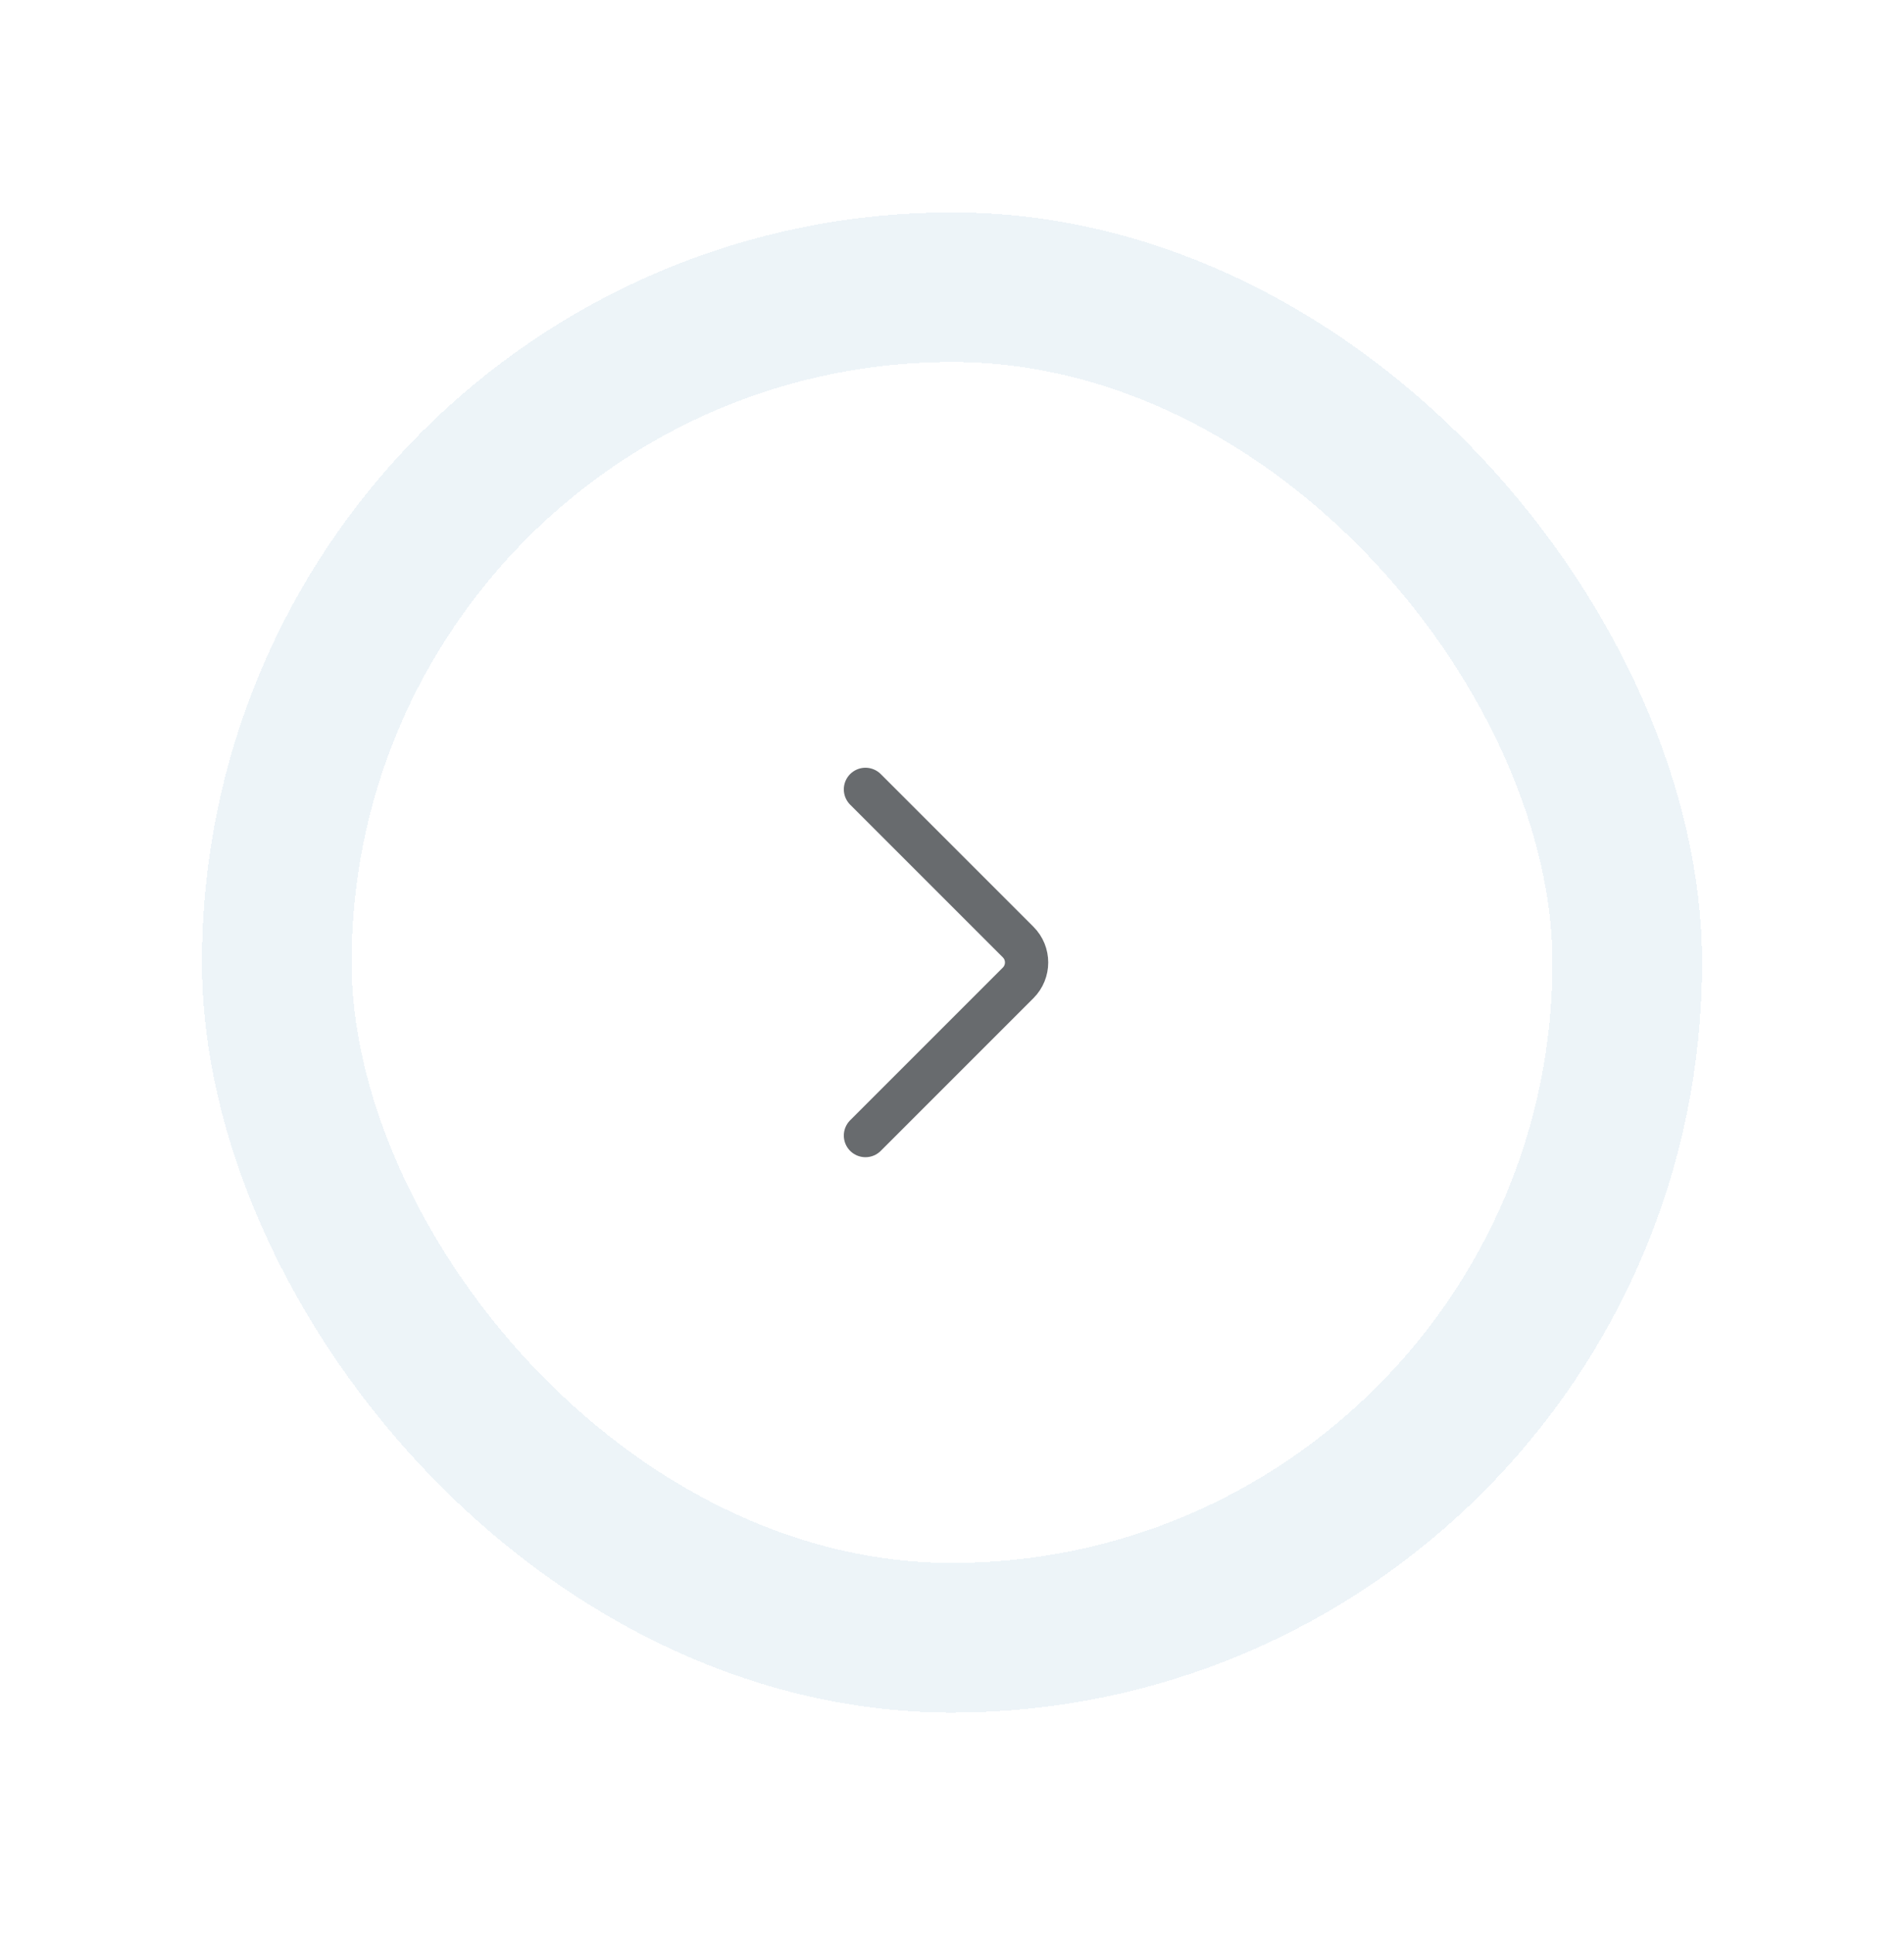 <svg width="66" height="67" viewBox="0 0 66 67" fill="none" xmlns="http://www.w3.org/2000/svg">
<g filter="url(#filter0_d_3_4957)">
<rect x="13" y="0.5" width="52" height="52" rx="26" fill="white" shape-rendering="crispEdges"/>
<rect x="15.593" y="3.093" width="46.814" height="46.814" rx="23.407" stroke="#EDF4F8" stroke-width="5.186" shape-rendering="crispEdges"/>
<path d="M36 20.5L41.293 25.793C41.683 26.183 41.683 26.817 41.293 27.207L36 32.5" stroke="#686B6E" stroke-width="1.5" stroke-linecap="round" stroke-linejoin="round"/>
</g>
<defs>
<filter id="filter0_d_3_4957" x="0.138" y="0.5" width="65.725" height="65.725" filterUnits="userSpaceOnUse" color-interpolation-filters="sRGB">
<feFlood flood-opacity="0" result="BackgroundImageFix"/>
<feColorMatrix in="SourceAlpha" type="matrix" values="0 0 0 0 0 0 0 0 0 0 0 0 0 0 0 0 0 0 127 0" result="hardAlpha"/>
<feOffset dx="-6" dy="6.862"/>
<feGaussianBlur stdDeviation="3.431"/>
<feComposite in2="hardAlpha" operator="out"/>
<feColorMatrix type="matrix" values="0 0 0 0 0 0 0 0 0 0 0 0 0 0 0 0 0 0 0.09 0"/>
<feBlend mode="normal" in2="BackgroundImageFix" result="effect1_dropShadow_3_4957"/>
<feBlend mode="normal" in="SourceGraphic" in2="effect1_dropShadow_3_4957" result="shape"/>
</filter>
</defs>
</svg>
